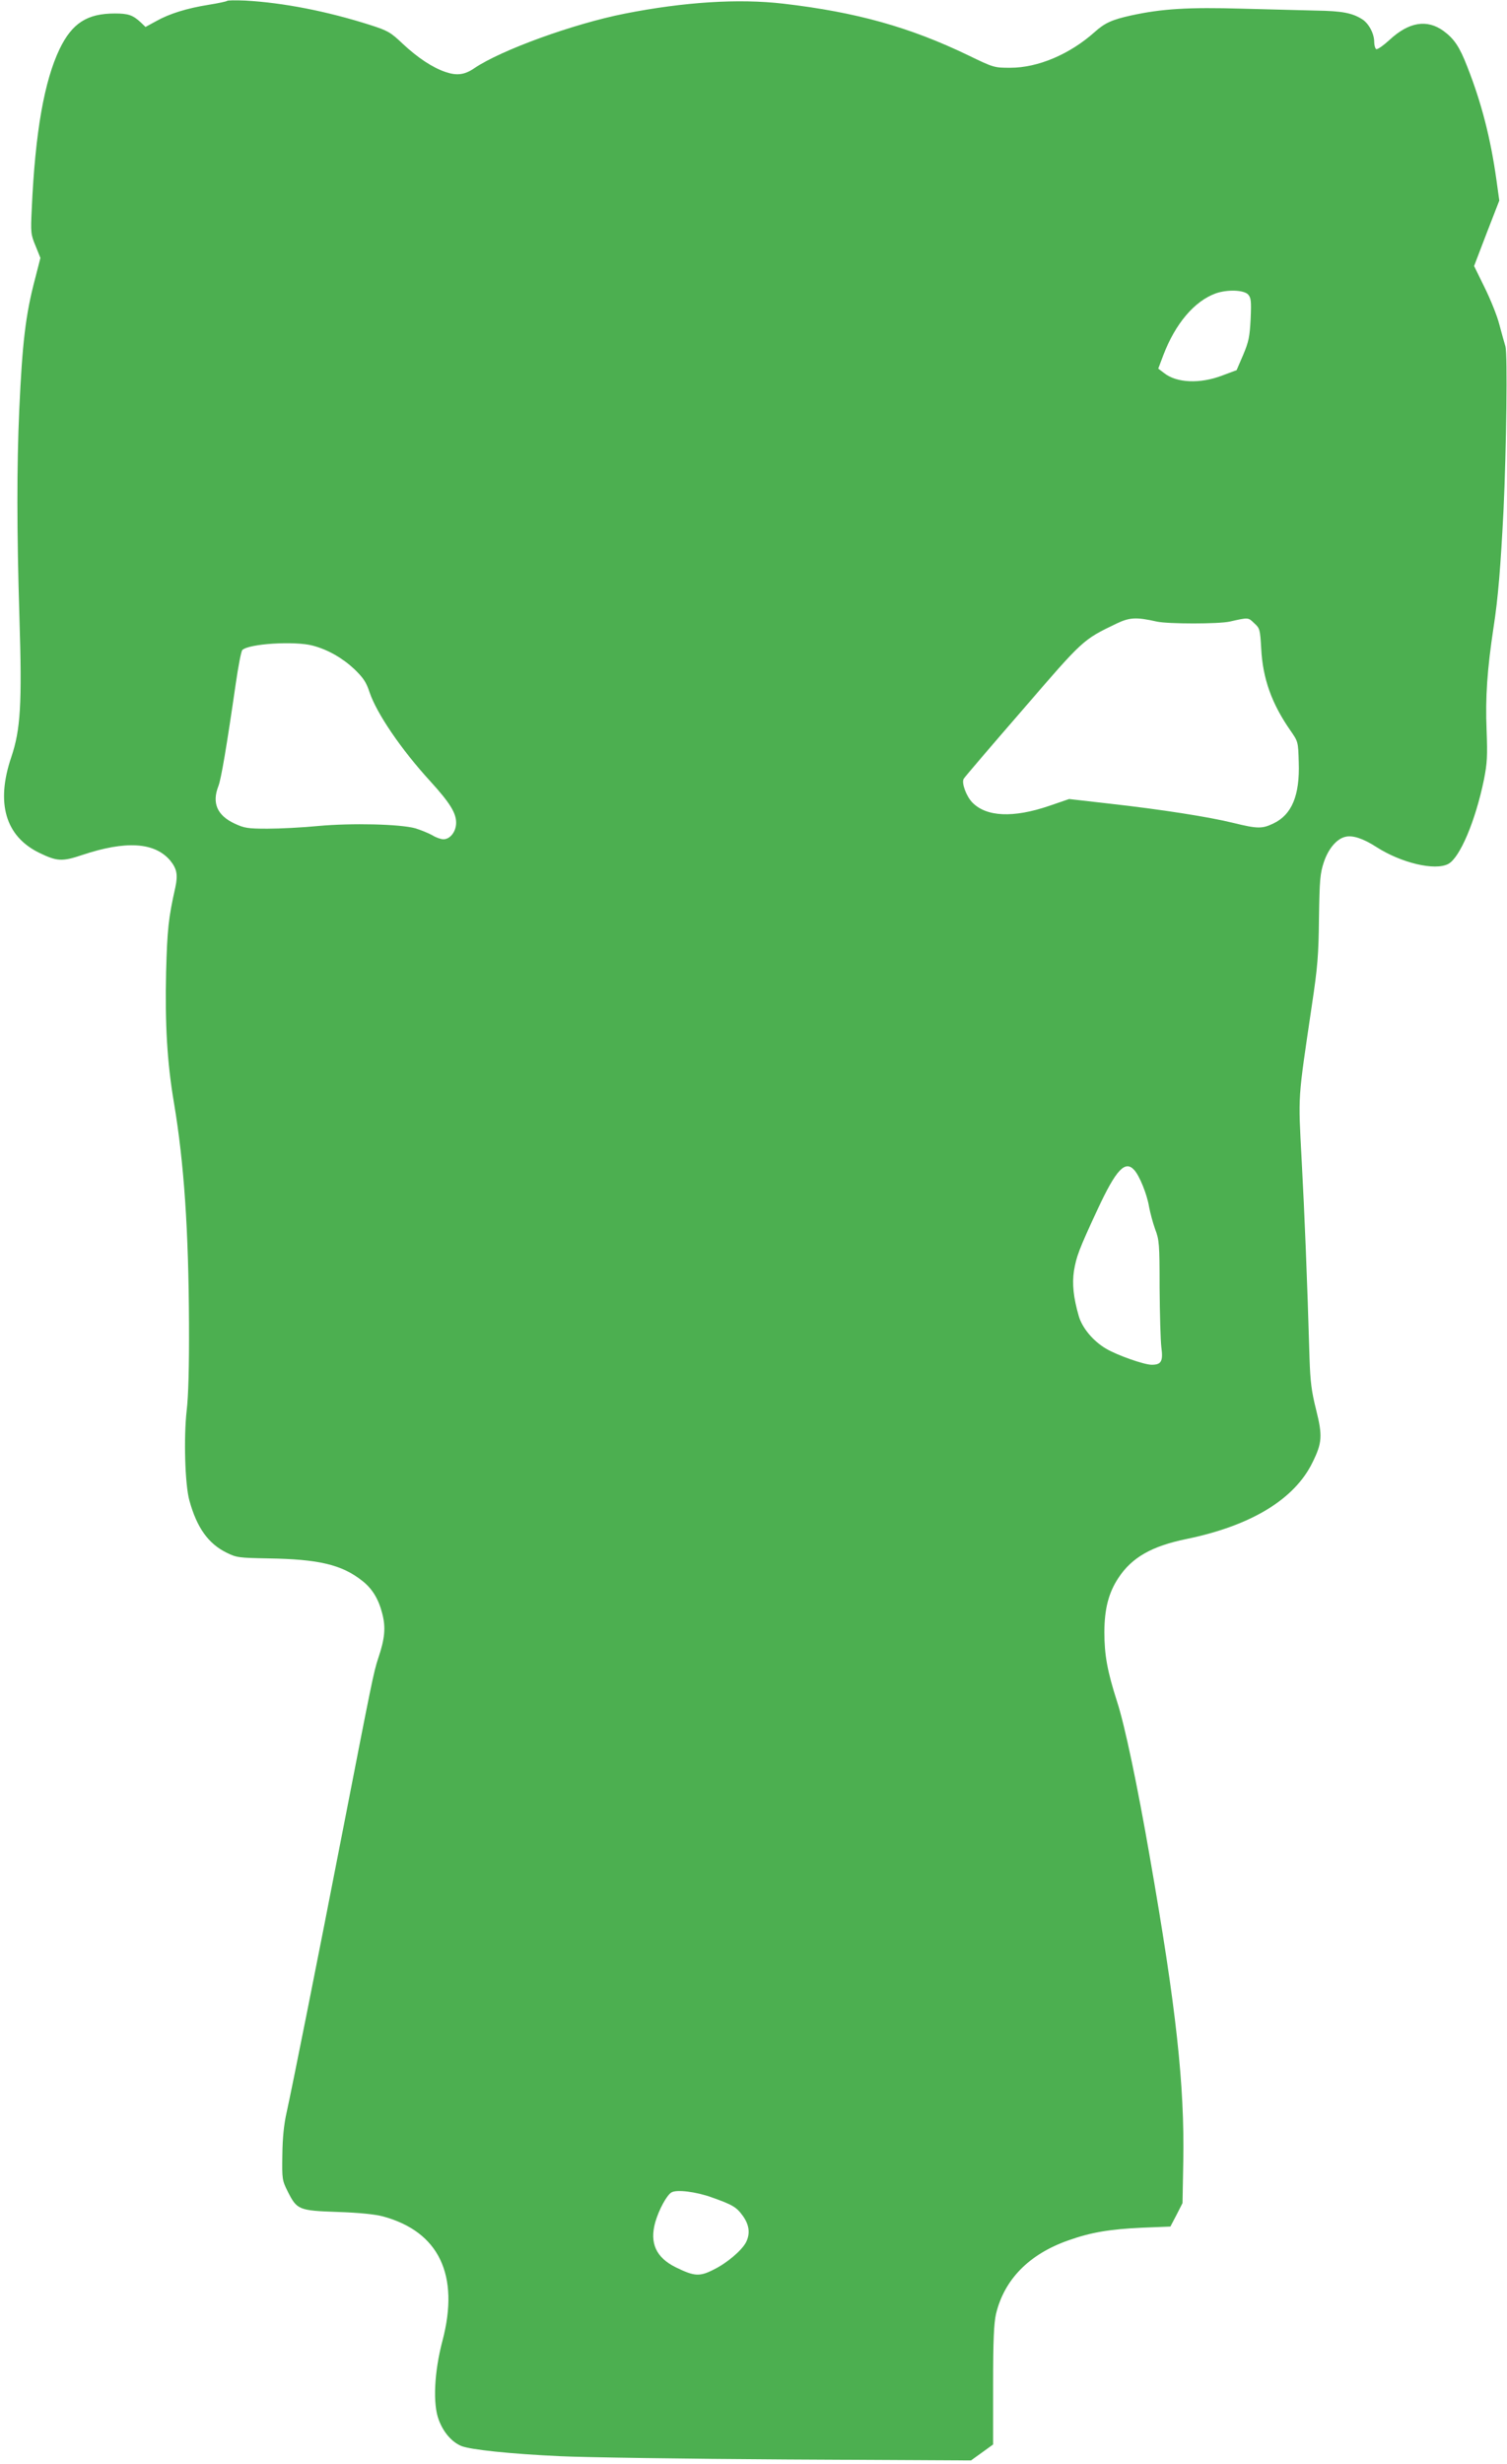 <?xml version="1.0" standalone="no"?>
<!DOCTYPE svg PUBLIC "-//W3C//DTD SVG 20010904//EN"
 "http://www.w3.org/TR/2001/REC-SVG-20010904/DTD/svg10.dtd">
<svg version="1.0" xmlns="http://www.w3.org/2000/svg"
 width="783pt" height="1280pt" viewBox="0 0 783 1280"
 preserveAspectRatio="xMidYMid meet">
<g transform="translate(0,1280) scale(0.1,-0.1)"
fill="#4caf50" stroke="none">
<path d="M1179 12795 c-4 -3 -46 -12 -96 -20 -112 -18 -203 -46 -272 -85 l-55
-30 -25 24 c-41 38 -65 46 -134 46 -144 0 -222 -50 -287 -184 -80 -167 -127
-431 -145 -831 -6 -124 -5 -133 20 -193 l25 -62 -29 -113 c-48 -183 -65 -326
-81 -677 -13 -296 -13 -621 1 -1080 14 -448 6 -581 -43 -725 -80 -237 -30
-409 145 -495 93 -45 119 -47 223 -12 227 76 377 67 458 -28 35 -43 41 -74 27
-140 -36 -160 -42 -219 -48 -440 -6 -270 5 -468 41 -680 52 -310 76 -658 78
-1148 1 -219 -3 -376 -12 -449 -16 -142 -9 -385 14 -468 39 -142 99 -225 193
-271 52 -26 64 -27 217 -30 261 -4 382 -32 489 -117 51 -40 84 -94 103 -169
19 -72 14 -130 -21 -233 -24 -73 -32 -114 -190 -925 -123 -633 -260 -1319
-286 -1435 -14 -62 -21 -131 -22 -220 -2 -126 -1 -132 28 -190 48 -95 57 -99
258 -106 115 -4 193 -12 236 -23 292 -79 400 -305 310 -646 -43 -162 -51 -330
-19 -412 24 -64 67 -114 117 -135 47 -19 252 -41 513 -53 124 -6 655 -14 1180
-17 l955 -5 57 41 58 42 0 307 c0 238 4 321 15 371 43 179 171 310 375 382
118 42 214 58 381 66 l150 6 32 61 31 61 4 217 c7 396 -37 799 -174 1582 -64
369 -130 684 -170 806 -51 159 -66 243 -66 360 0 121 22 206 73 283 70 106
173 165 354 202 335 69 561 206 654 397 51 103 53 139 19 275 -24 95 -30 146
-34 263 -12 414 -26 756 -41 1034 -18 346 -21 302 53 803 30 200 35 261 37
455 3 196 6 231 25 288 23 70 67 123 113 133 37 9 92 -9 160 -53 129 -83 305
-125 374 -88 60 32 141 223 185 437 17 86 19 121 14 258 -7 168 3 315 36 533
24 154 37 318 52 610 15 325 21 808 10 850 -6 19 -20 71 -32 115 -11 44 -46
130 -76 191 l-55 112 65 170 66 170 -15 108 c-30 215 -78 402 -152 589 -40
103 -68 144 -124 185 -85 61 -179 46 -279 -47 -33 -30 -64 -52 -70 -48 -5 3
-10 20 -10 37 0 44 -29 98 -64 119 -51 32 -105 42 -236 44 -69 2 -242 6 -385
10 -279 8 -416 0 -577 -35 -100 -22 -138 -39 -191 -87 -129 -115 -294 -185
-437 -185 -84 0 -86 0 -220 65 -303 146 -581 224 -960 268 -233 27 -516 9
-825 -52 -267 -53 -641 -189 -780 -283 -51 -35 -91 -40 -150 -20 -68 23 -144
73 -224 148 -62 59 -77 67 -167 96 -226 72 -452 116 -649 127 -50 2 -93 2 -96
-2z m5306 -1525 c15 -17 17 -33 13 -127 -5 -94 -10 -118 -39 -187 l-34 -79
-75 -28 c-115 -44 -238 -39 -303 14 l-29 22 26 69 c62 164 162 282 273 322 60
21 146 18 168 -6z m-475 -1699 c58 -13 322 -13 380 0 97 22 95 22 126 -8 30
-27 31 -32 37 -133 8 -156 55 -286 151 -424 41 -59 41 -59 44 -166 6 -172 -36
-273 -132 -318 -58 -28 -82 -28 -208 3 -131 32 -376 70 -643 100 l-210 24
-105 -36 c-185 -63 -325 -57 -398 18 -32 33 -57 102 -45 123 4 8 142 169 305
357 318 369 314 365 488 449 69 33 103 35 210 11z m-4385 -125 c79 -21 154
-64 217 -123 46 -45 61 -67 78 -119 37 -110 164 -297 316 -463 101 -111 134
-164 134 -215 0 -46 -31 -86 -66 -86 -13 0 -39 9 -58 21 -20 11 -59 27 -88 36
-80 22 -330 28 -505 12 -81 -8 -200 -14 -263 -14 -103 0 -121 3 -172 27 -90
42 -118 107 -83 195 14 37 42 200 90 532 13 90 28 168 34 174 33 33 272 48
366 23z m4268 -2724 c28 -30 67 -128 77 -190 6 -32 20 -85 32 -118 21 -55 23
-76 23 -304 1 -135 5 -273 9 -308 10 -74 0 -92 -50 -92 -39 0 -179 49 -238 84
-66 39 -123 107 -141 169 -28 97 -35 167 -25 235 13 75 24 107 124 322 95 204
142 254 189 202z m-2193 -5338 c107 -38 127 -50 160 -96 33 -46 39 -92 16
-137 -22 -42 -98 -107 -167 -141 -74 -38 -101 -36 -197 11 -104 51 -138 127
-107 236 19 65 59 138 83 153 26 17 130 4 212 -26z"/>
</g>
</svg>
